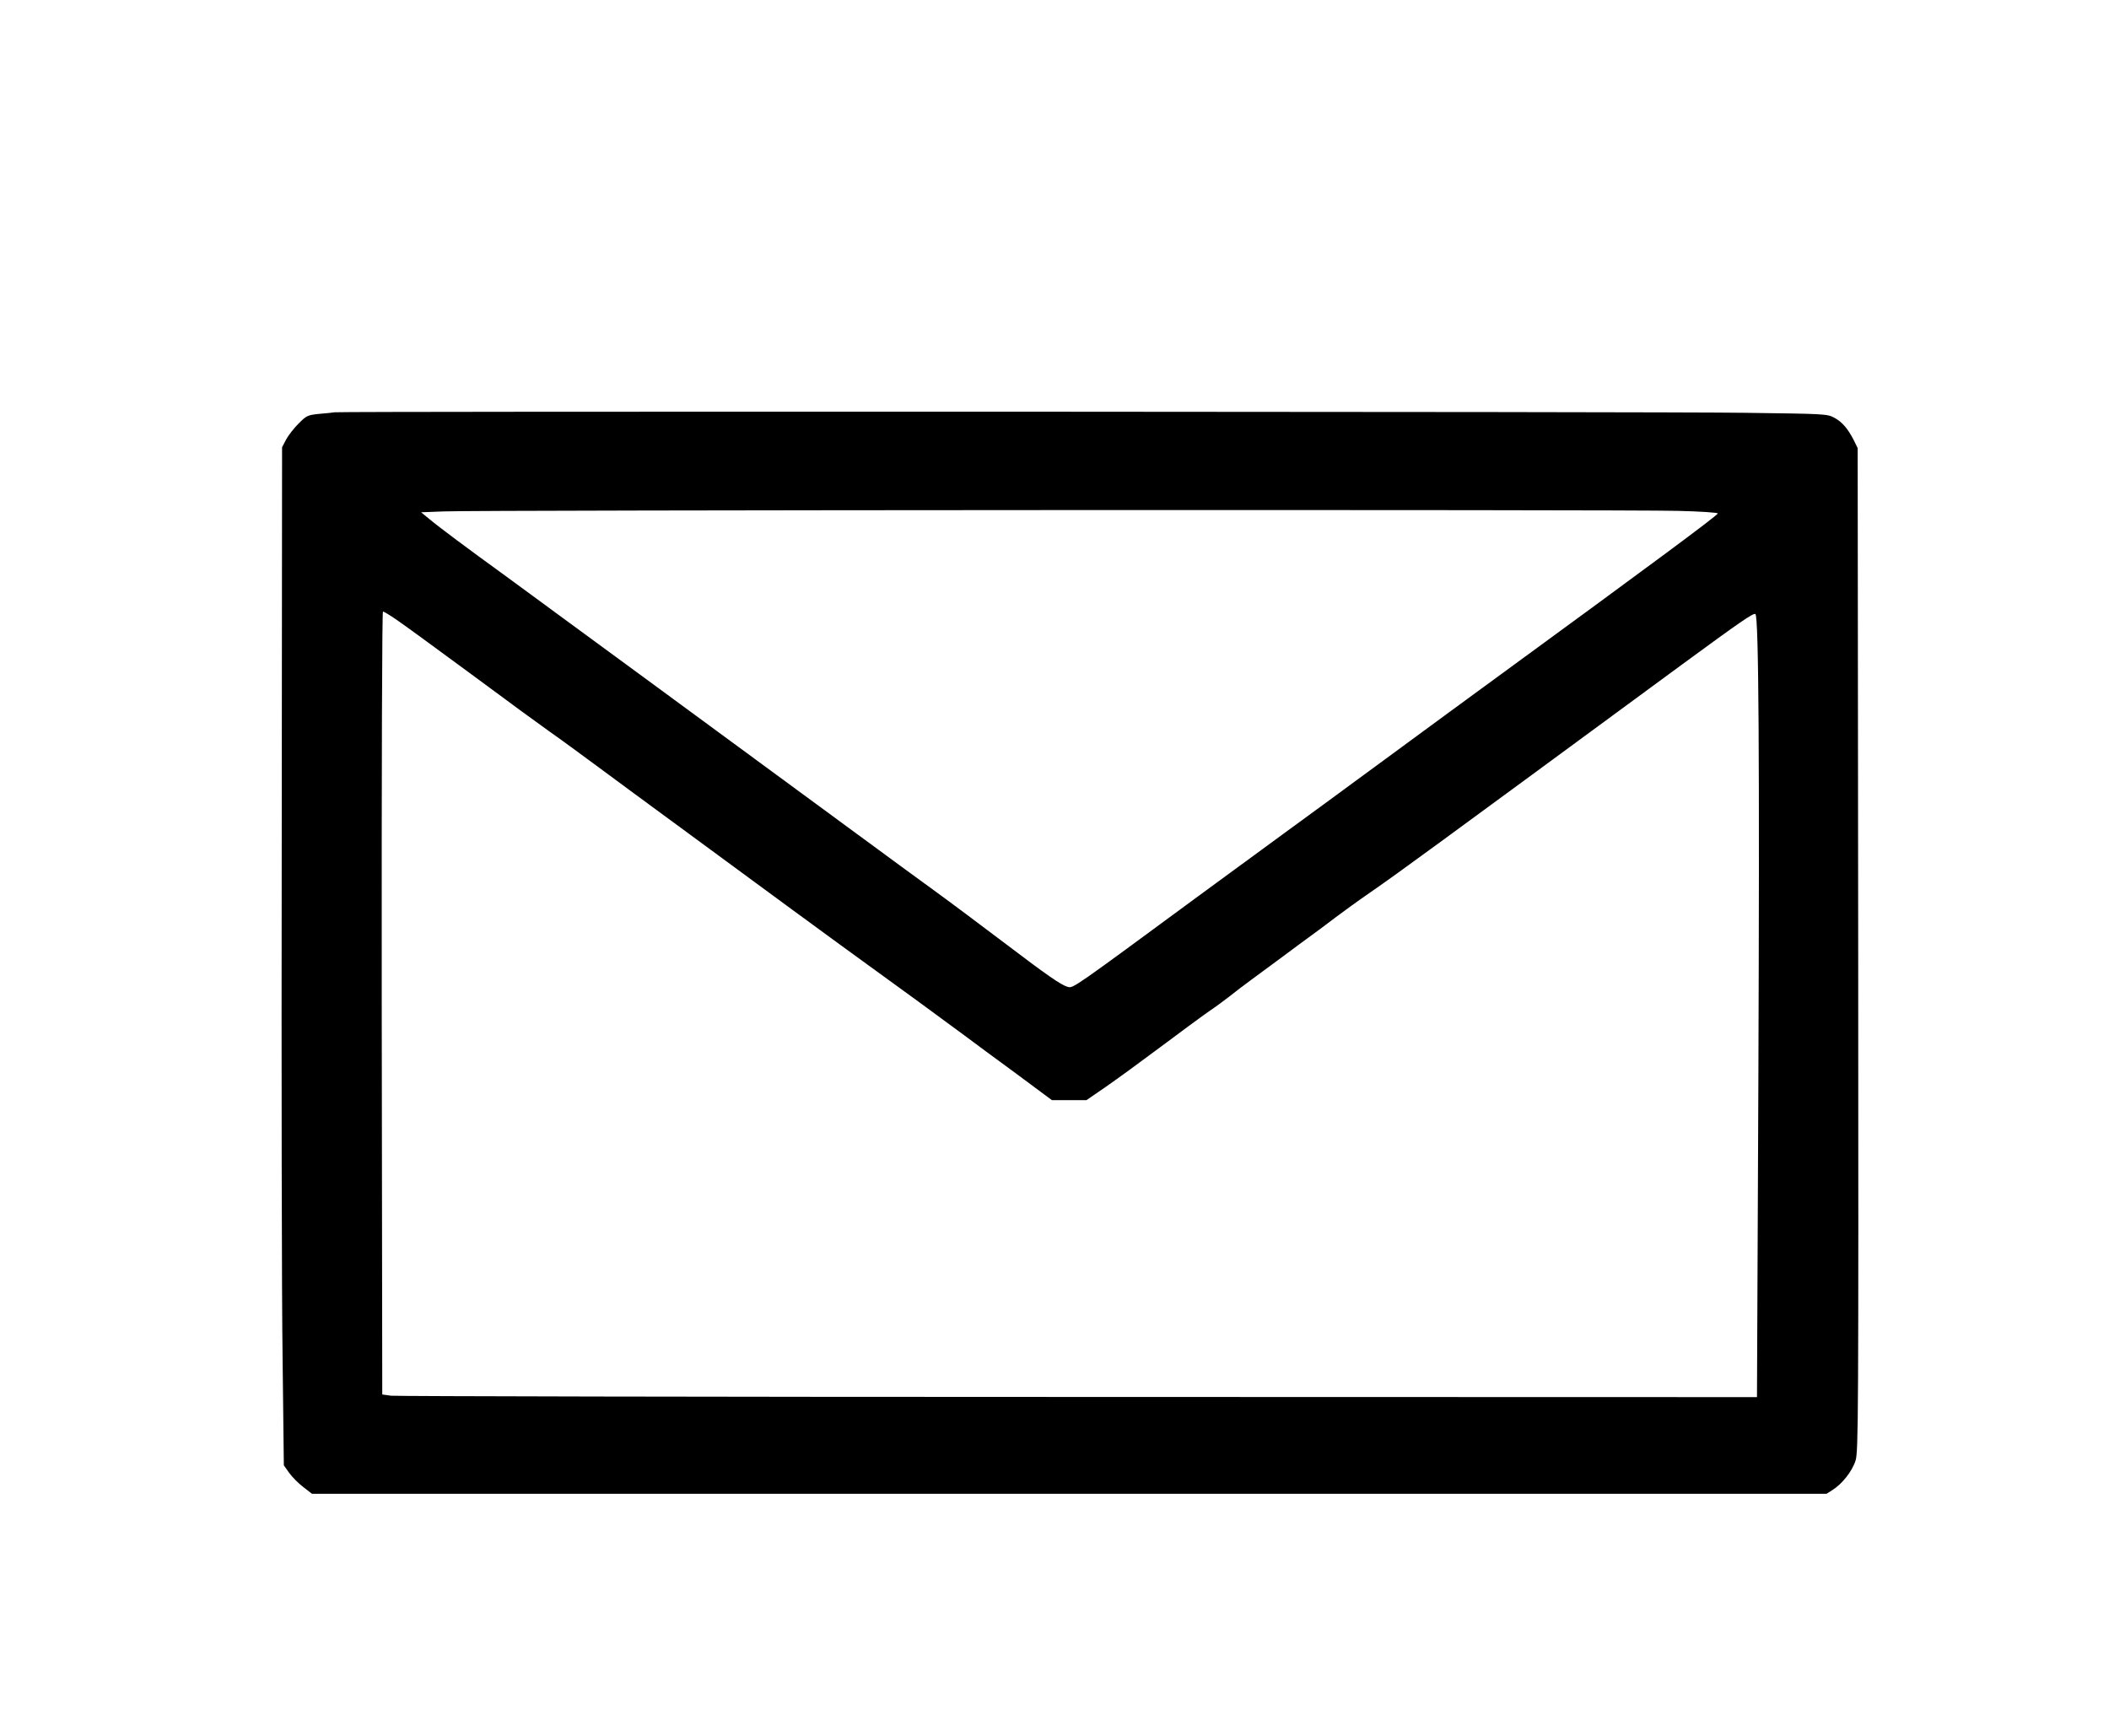 <?xml version="1.0" encoding="UTF-8" standalone="yes"?>
<svg version="1.0" xmlns="http://www.w3.org/2000/svg" width="900pt" height="741pt" viewBox="0 0 1200 988" preserveAspectRatio="xMidYMid meet">
  <g transform="translate(0,988) scale(0.1,-0.1)" fill="#000000" stroke="none">
    <path d="M1905 7534 c-11 -2 -51 -6 -89 -9 -65 -7 -71 -9 -117 -55 -26 -26
-58 -67 -71 -91 l-23 -44 -2 -2290 c-2 -1259 0 -2563 5 -2897 l7 -606 31 -44
c17 -23 53 -60 80 -80 l49 -38 4309 0 4309 0 33 21 c55 34 113 107 132 168 16
53 17 228 15 2909 l-3 2852 -21 43 c-34 67 -67 106 -112 130 -41 22 -51 22
-507 28 -458 7 -7986 9 -8025 3z m7642 -561 c130 -3 230 -10 227 -15 -11 -18
-381 -292 -1224 -908 -140 -102 -444 -325 -675 -495 -231 -170 -492 -361 -580
-425 -88 -64 -302 -221 -475 -348 -710 -523 -714 -526 -743 -518 -37 9 -115
63 -364 252 -131 99 -303 228 -383 286 -80 58 -285 208 -456 334 -673 495
-1895 1392 -2013 1478 -188 136 -369 271 -415 310 l-50 41 130 5 c188 8 6747
11 7021 3z m-7290 -620 c37 -25 230 -166 428 -312 198 -147 395 -291 438 -321
43 -30 99 -71 125 -90 26 -19 187 -137 357 -263 171 -125 447 -329 615 -452
168 -124 418 -307 555 -407 440 -319 520 -378 710 -518 48 -36 180 -134 294
-217 l206 -153 99 0 98 0 112 77 c61 42 199 143 306 223 107 80 230 171 273
201 43 29 100 71 125 91 26 21 81 63 122 93 41 30 120 88 175 129 55 41 129
96 165 122 36 26 98 72 138 103 41 31 132 97 203 146 180 125 336 240 1778
1300 322 236 397 288 409 281 19 -12 24 -814 17 -2627 l-8 -1829 -3861 1
c-2123 0 -3883 4 -3911 7 l-50 7 -3 2228 c-1 1383 2 2227 7 2227 6 0 40 -21
78 -47z"/>
  </g>
</svg>